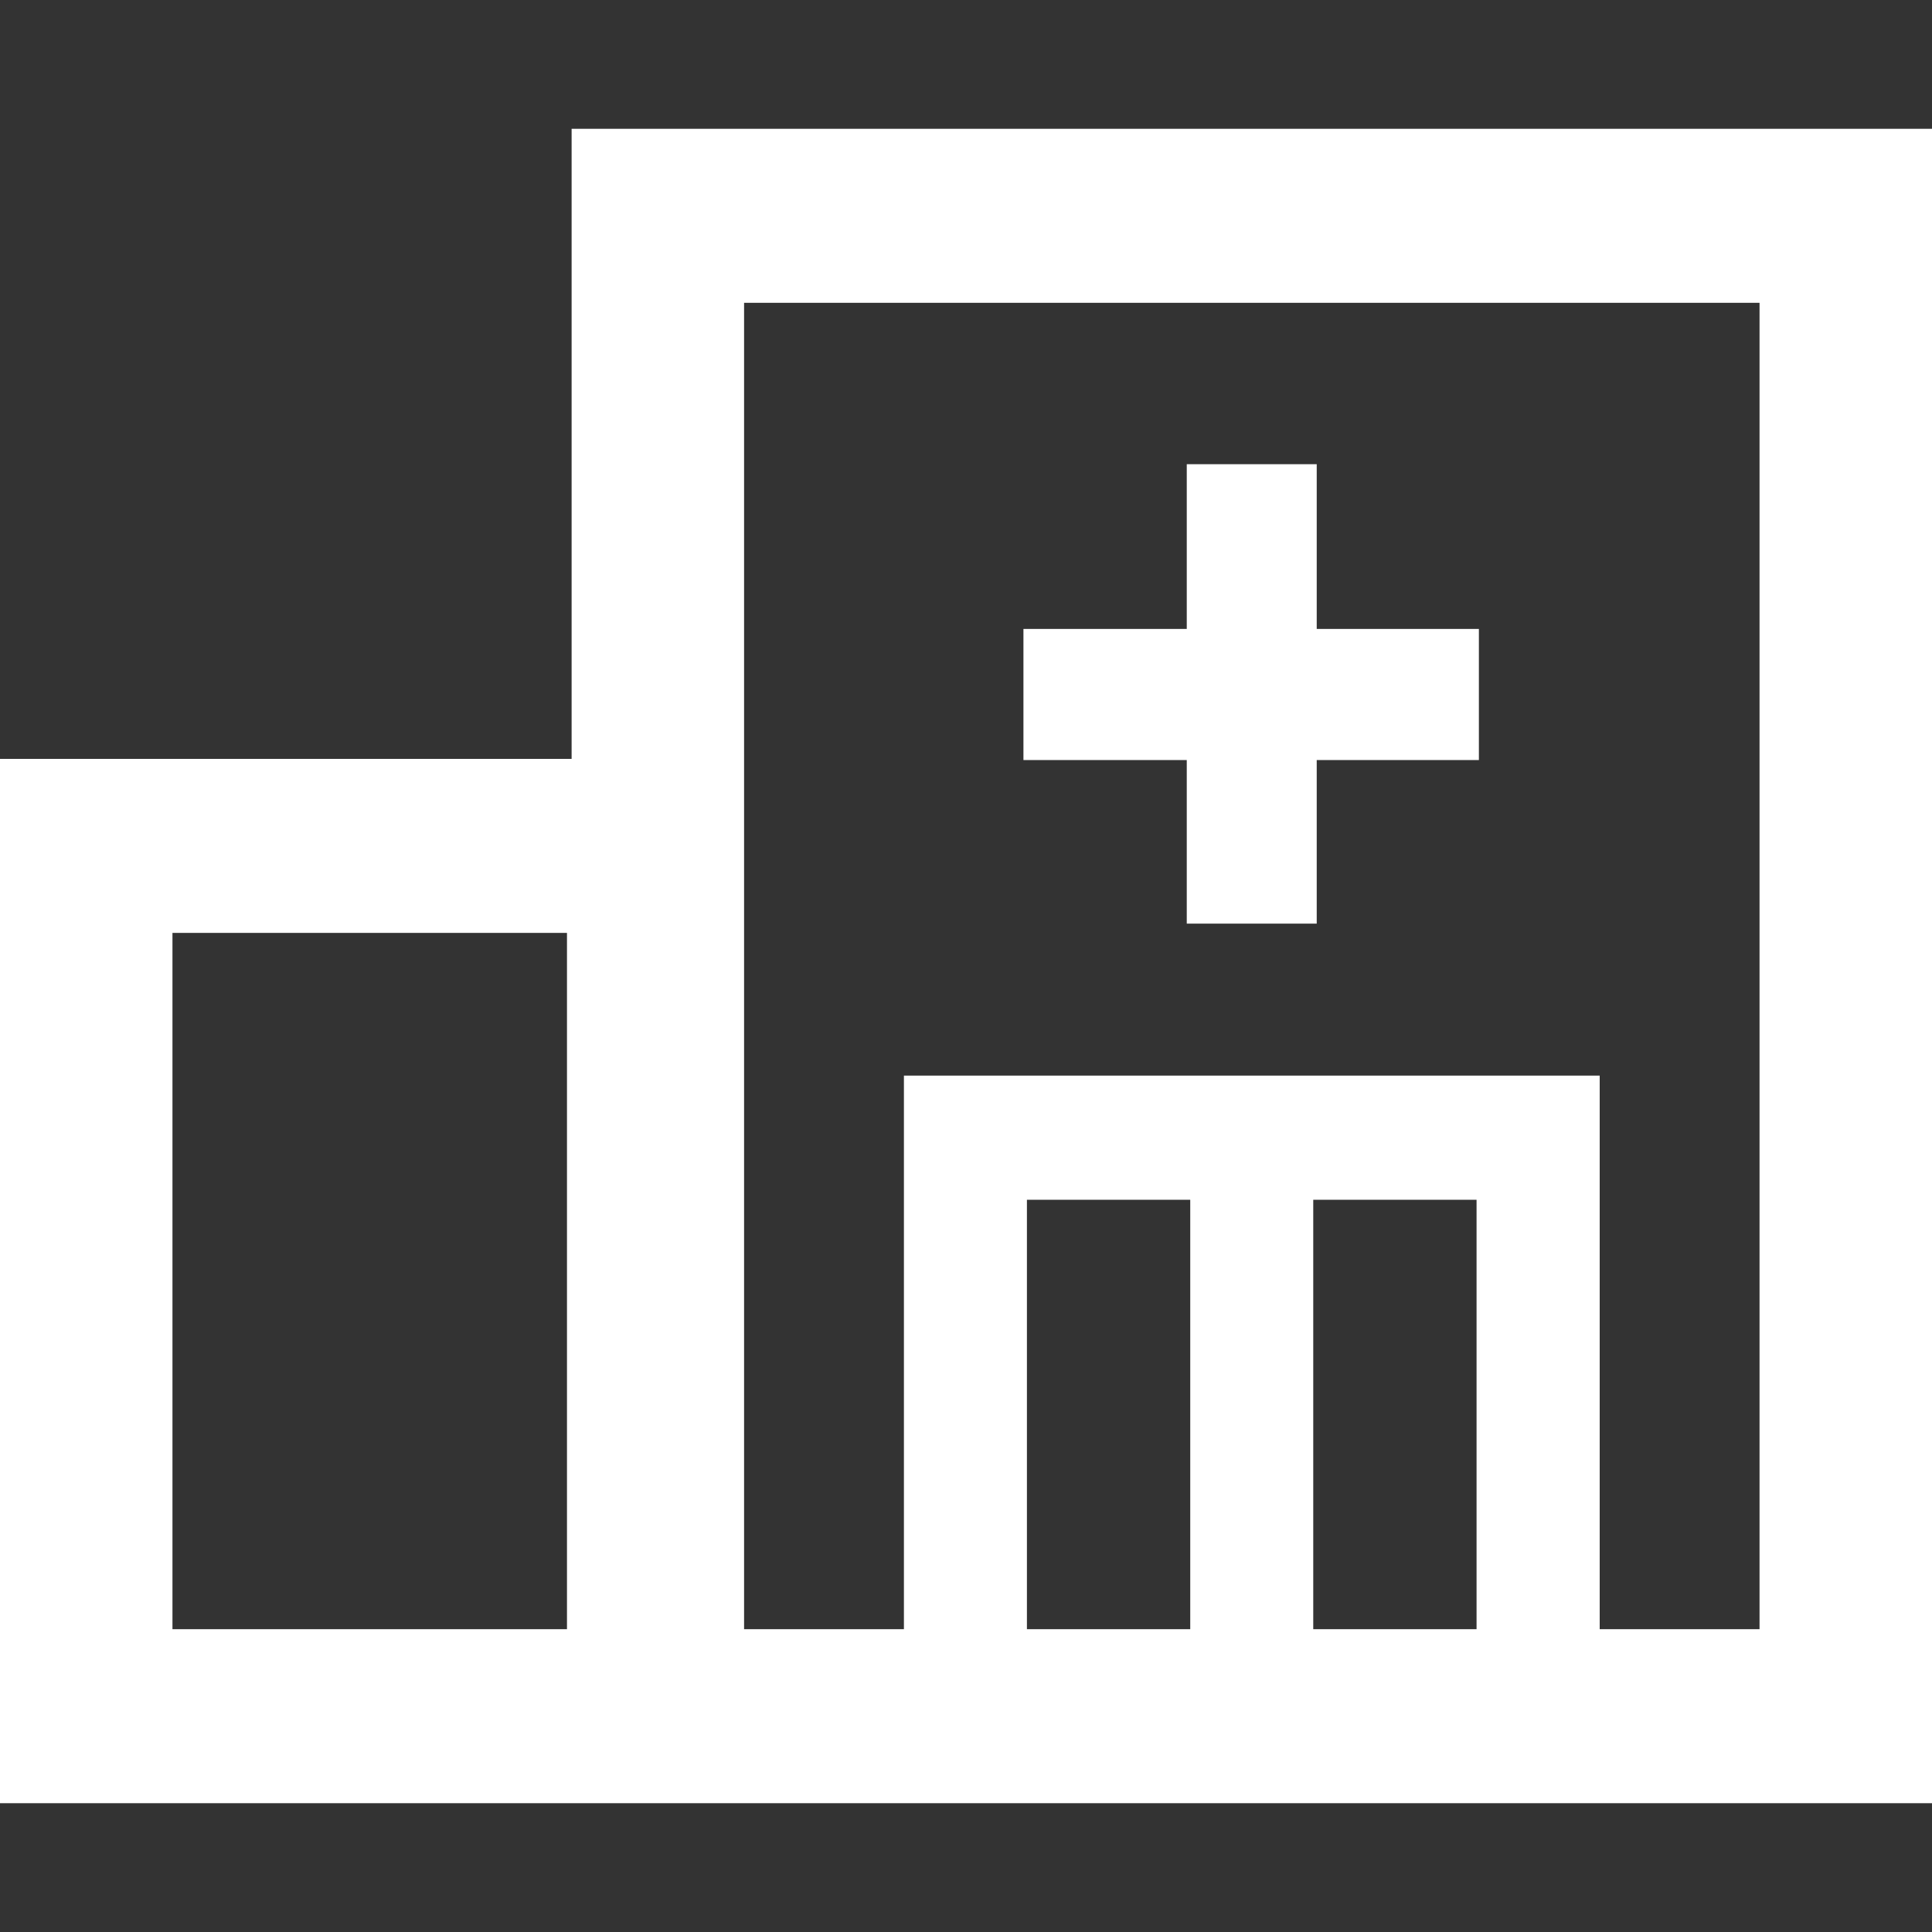 <svg width="15" height="15" viewBox="0 0 15 15" fill="none" xmlns="http://www.w3.org/2000/svg">
<rect x="0" y="0" width="15" height="15" fill="#333333" stroke="none"/>
<path d="M4.438 1V5.892H0V14H15V1H4.438ZM4.402 12.649H1.339V7.243H4.402V12.649ZM11.464 12.649H10.196V9.315H11.464V12.649ZM9.241 12.649H7.973V9.315H9.241V12.649ZM13.661 12.649H12.42V8.351H7.018V12.649H5.777V2.351H13.661V12.649Z" fill="white"/>
<path d="M9.214 7.171H10.223V5.901H11.482V4.883H10.223V3.604H9.214V4.883H7.946V5.901H9.214V7.171Z" fill="white"/>
</svg>
